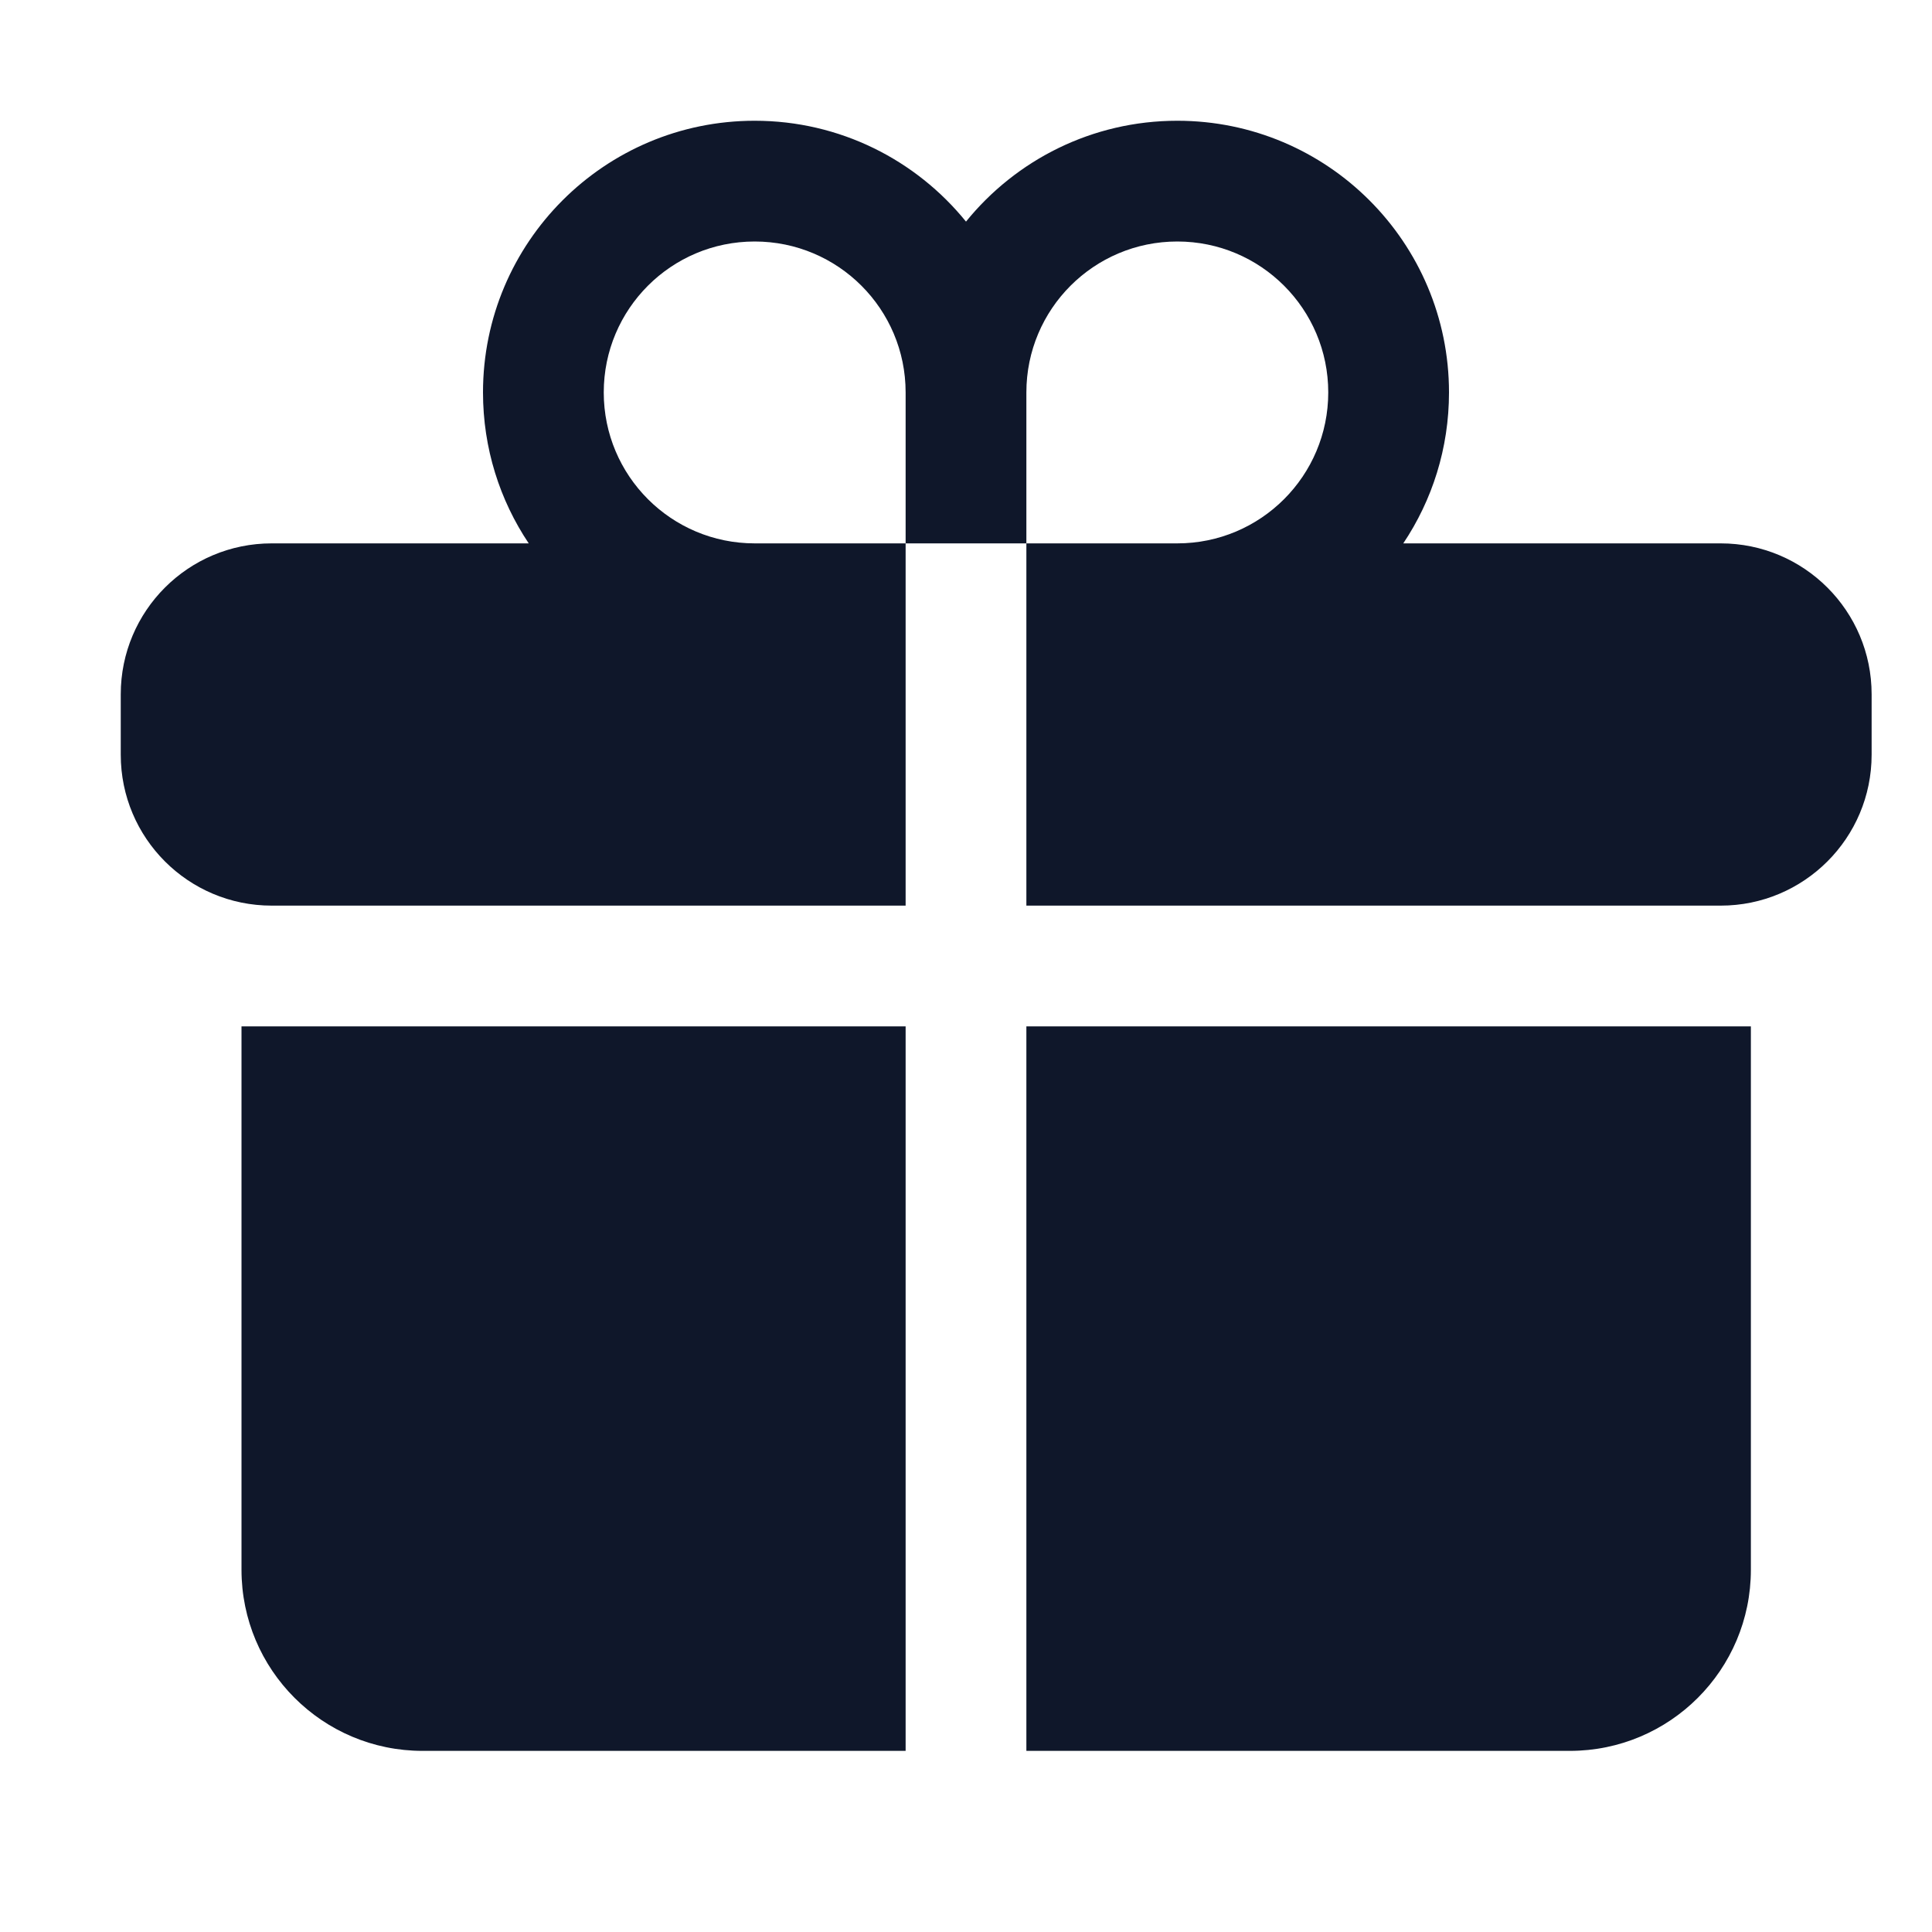 <svg width="24" height="24" viewBox="0 0 24 24" fill="none" xmlns="http://www.w3.org/2000/svg">
<path d="M9.375 3C8.339 3 7.5 3.839 7.5 4.875C7.5 5.911 8.339 6.75 9.375 6.75H11.25V11.25H3.375C2.339 11.25 1.5 10.411 1.5 9.375V8.625C1.5 7.589 2.339 6.75 3.375 6.75H6.568C6.209 6.214 6 5.569 6 4.875C6 3.011 7.511 1.5 9.375 1.5C10.435 1.5 11.381 1.989 12 2.753C12.619 1.989 13.565 1.5 14.625 1.5C16.489 1.5 18 3.011 18 4.875C18 5.569 17.791 6.214 17.432 6.75H21.375C22.41 6.75 23.25 7.589 23.25 8.625V9.375C23.25 10.411 22.41 11.25 21.375 11.25H12.75V6.75H14.625C15.661 6.75 16.5 5.911 16.5 4.875C16.5 3.839 15.661 3 14.625 3C13.589 3 12.75 3.839 12.75 4.875V6.75H11.25V4.875C11.25 3.839 10.411 3 9.375 3Z" fill="#0F172A"/>
<path d="M11.25 12.75H3V19.5C3 20.743 4.007 21.75 5.25 21.75H11.25V12.75Z" fill="#0F172A"/>
<path d="M12.75 12.75V21.75H19.5C20.743 21.75 21.75 20.743 21.75 19.5V12.75H12.75Z" fill="#0F172A"/>
</svg>
